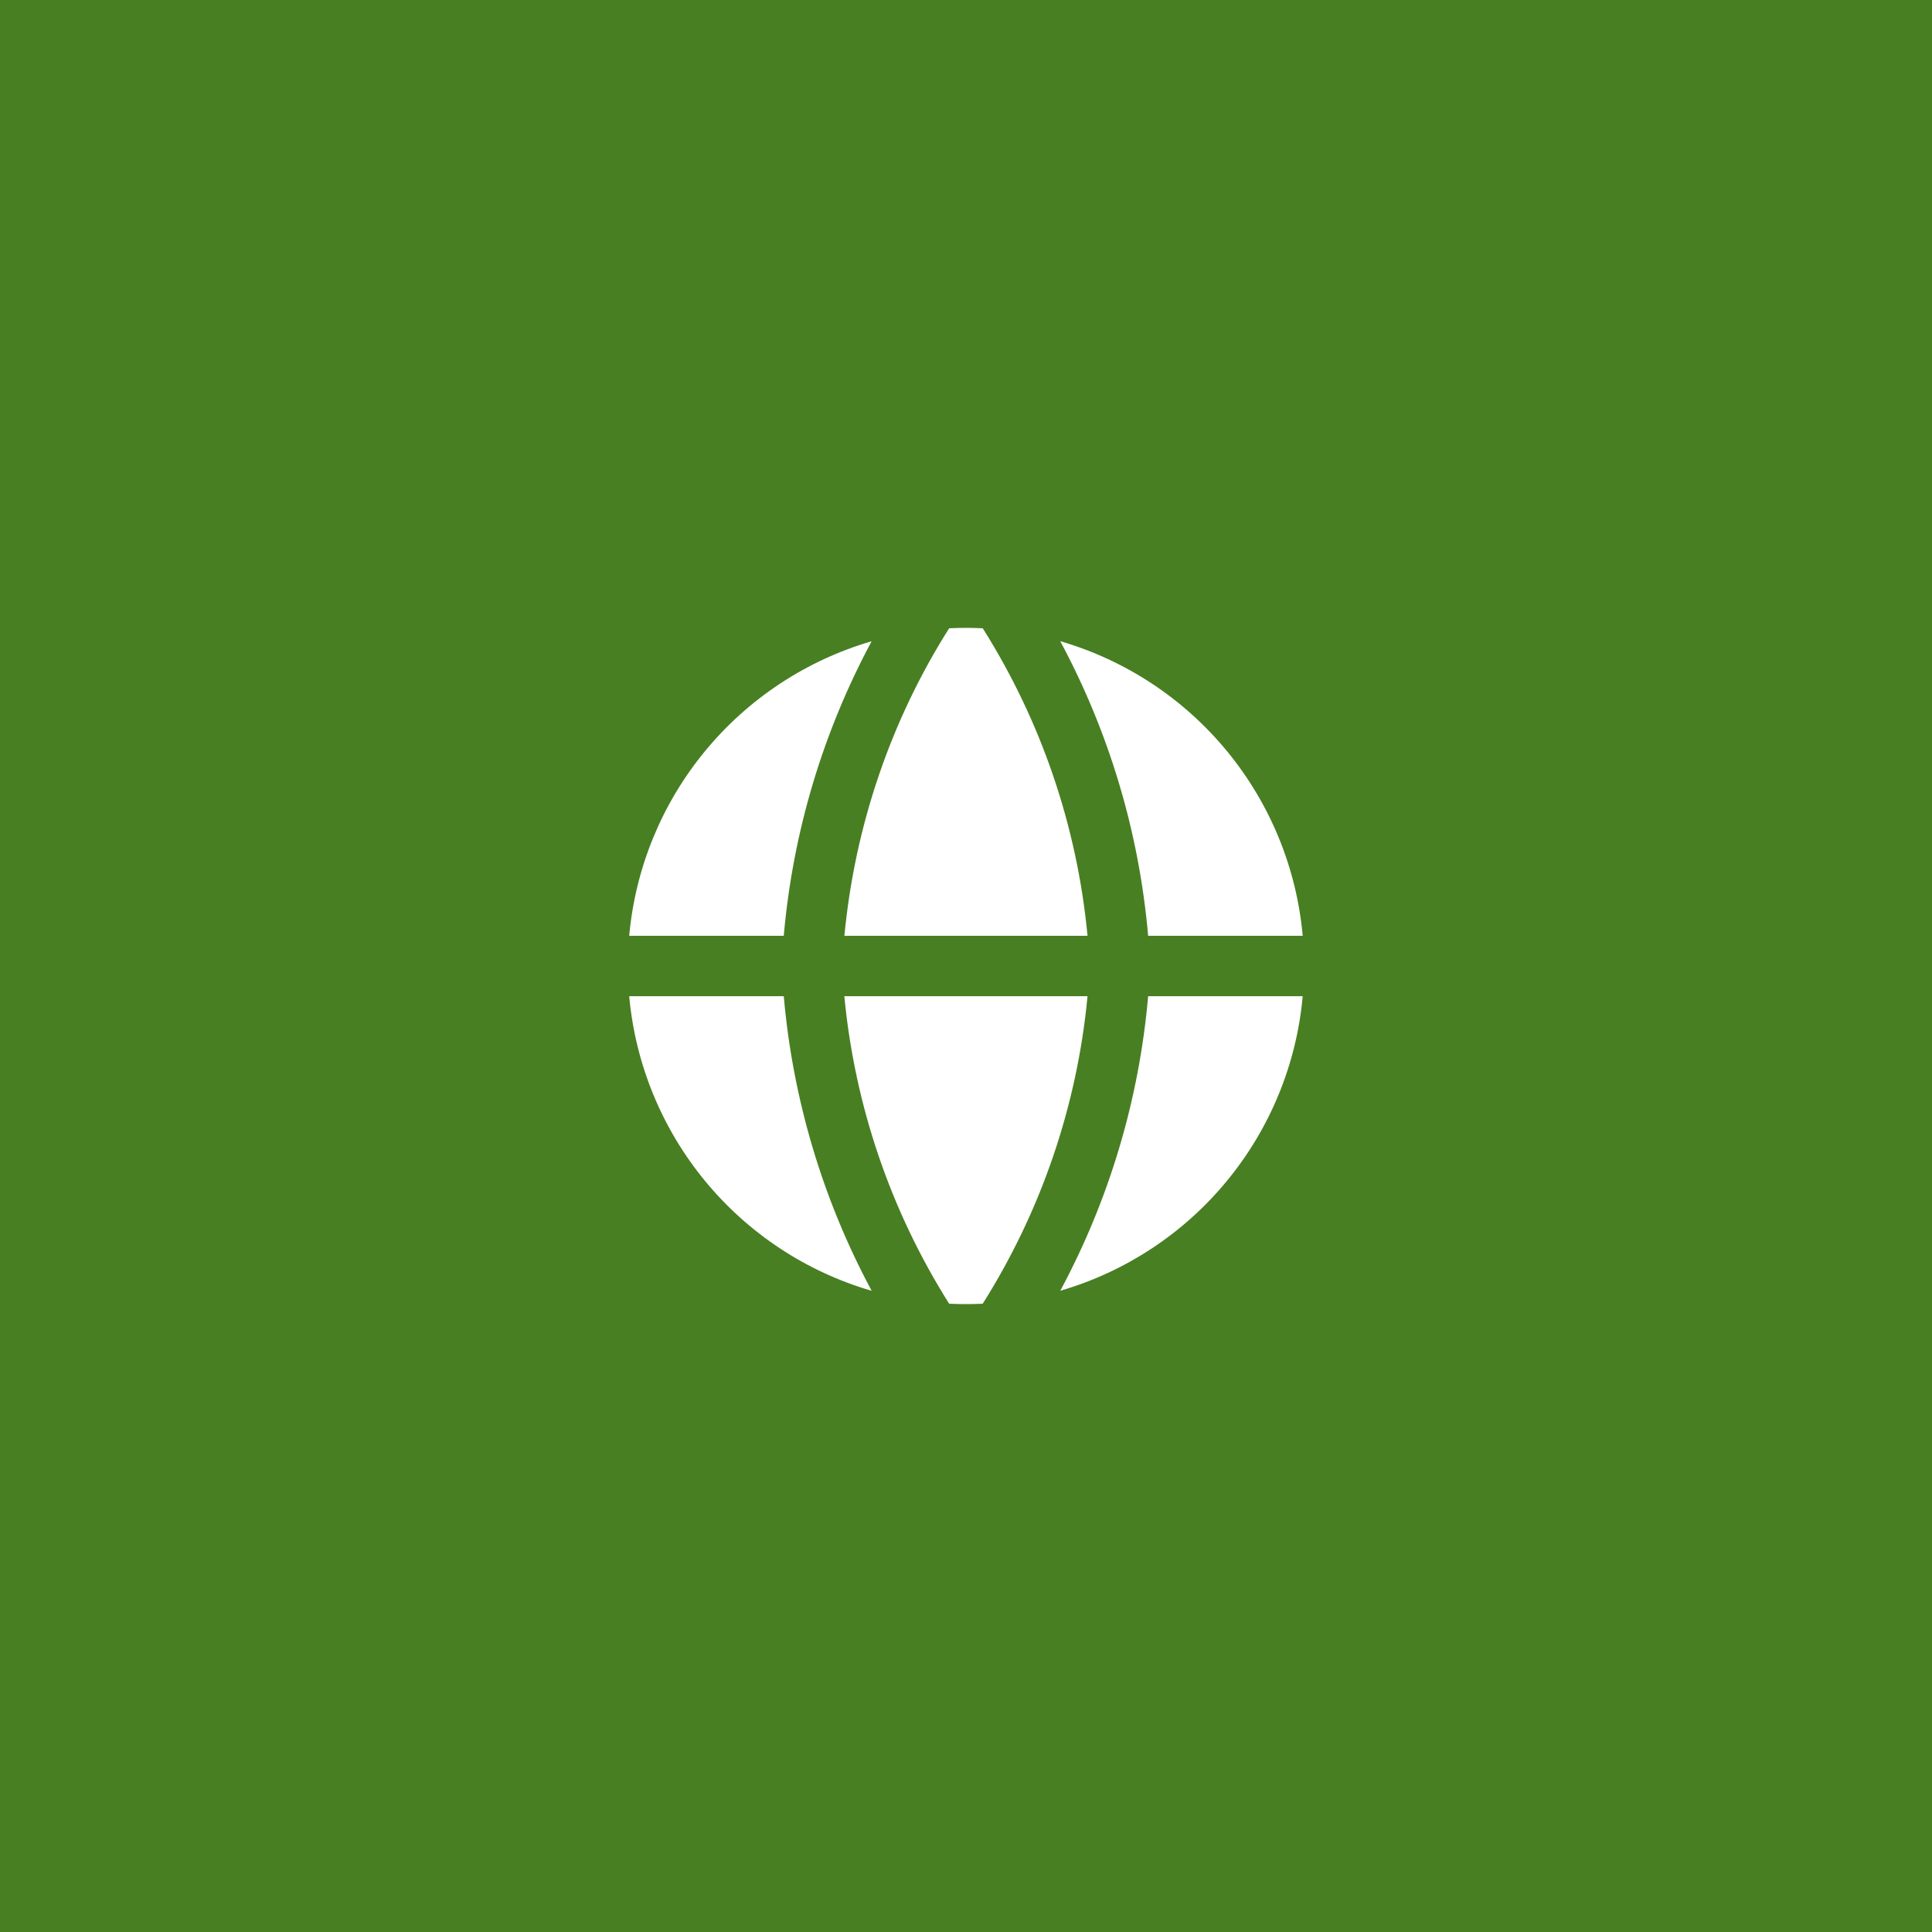 <?xml version="1.0" encoding="UTF-8"?> <svg xmlns="http://www.w3.org/2000/svg" width="40" height="40" viewBox="0 0 40 40" fill="none"><rect width="40" height="40" fill="#487F22"></rect><g clip-path="url(#clip0_276_132)"><path fill-rule="evenodd" clip-rule="evenodd" d="M18.048 13.276C16.695 13.67 15.493 14.463 14.597 15.551C13.701 16.639 13.154 17.971 13.027 19.375H16.227C16.414 17.239 17.033 15.164 18.047 13.275L18.048 13.276ZM16.227 20.625H13.027C13.154 22.029 13.701 23.361 14.596 24.449C15.492 25.538 16.694 26.331 18.047 26.725C17.033 24.836 16.414 22.761 16.227 20.625ZM19.651 26.992C18.439 25.069 17.696 22.888 17.481 20.625H22.516C22.302 22.888 21.559 25.069 20.346 26.992C20.115 27.003 19.883 27.003 19.651 26.992ZM21.951 26.724C23.304 26.33 24.507 25.537 25.402 24.449C26.298 23.361 26.845 22.028 26.971 20.625H23.771C23.585 22.761 22.966 24.836 21.951 26.725V26.724ZM23.771 19.375H26.971C26.845 17.971 26.298 16.639 25.402 15.55C24.507 14.462 23.304 13.669 21.951 13.275C22.966 15.164 23.585 17.239 23.771 19.375ZM19.651 13.008C19.883 12.996 20.116 12.996 20.347 13.008C21.559 14.931 22.302 17.112 22.516 19.375H17.482C17.699 17.098 18.444 14.915 19.651 13.008Z" fill="white"></path></g><defs><clipPath id="clip0_276_132"><rect width="14" height="14" fill="white" transform="translate(13 13)"></rect></clipPath></defs></svg> 
